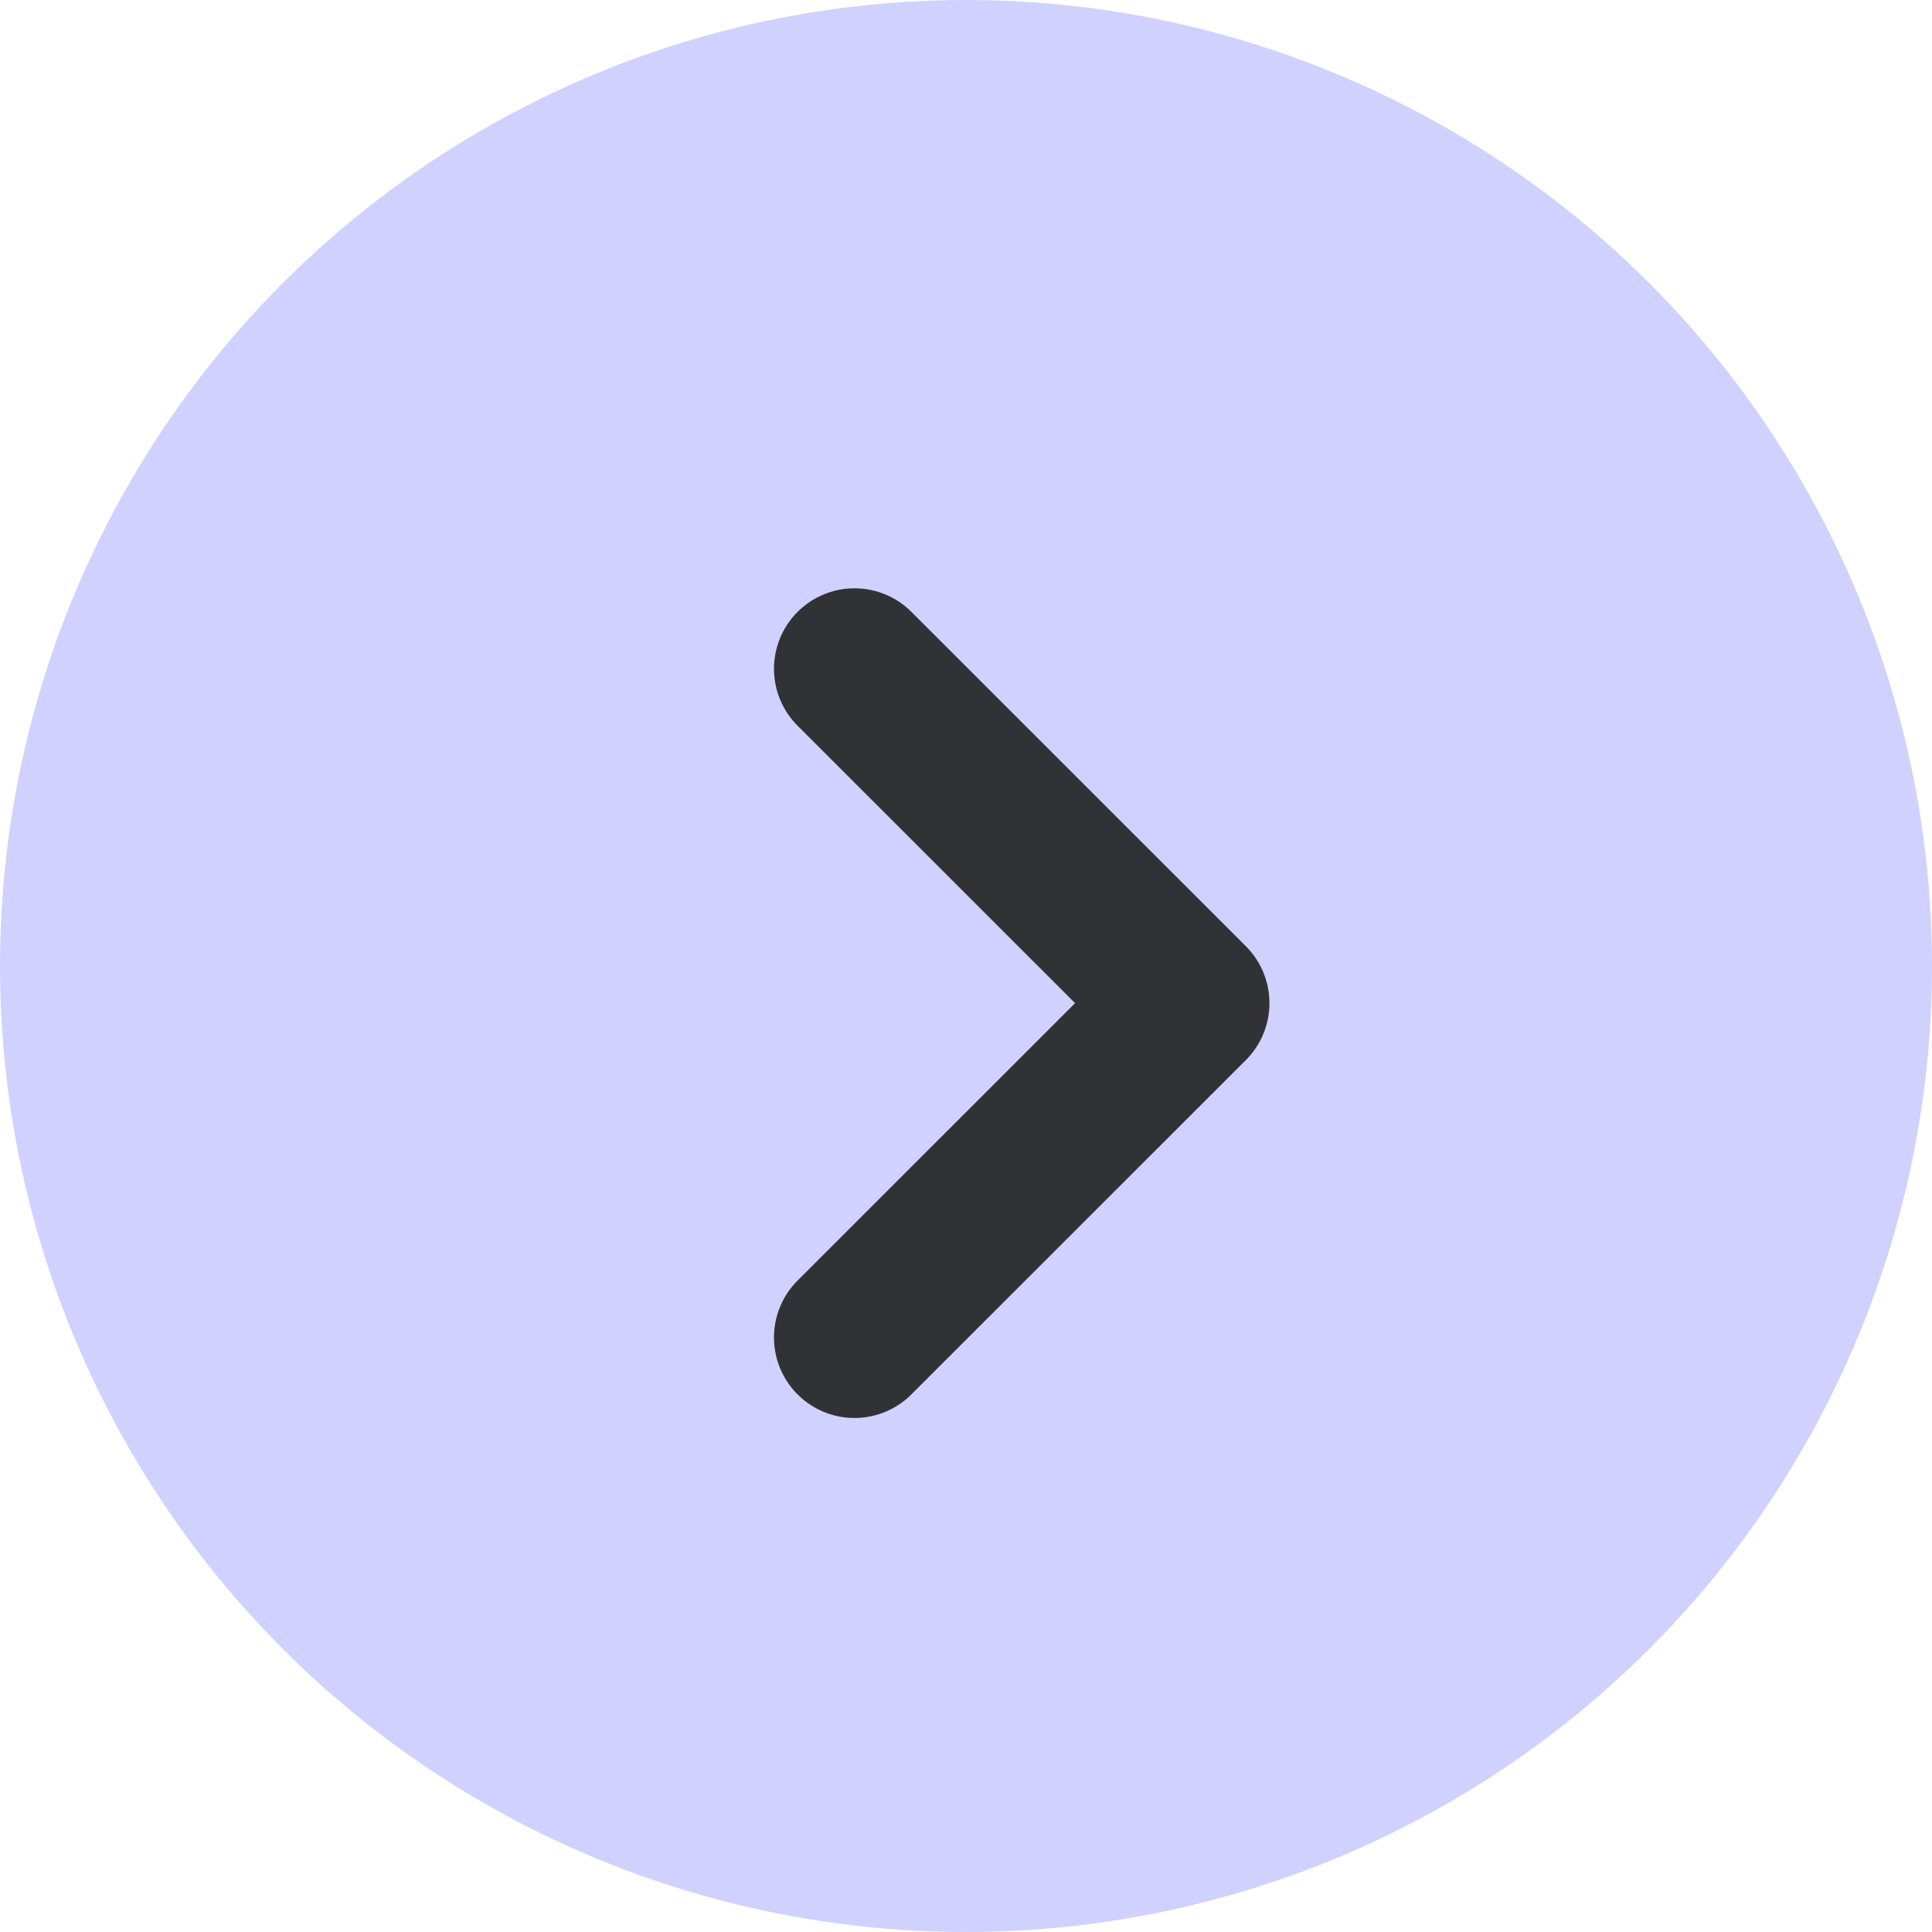 <?xml version="1.0" encoding="UTF-8"?> <svg xmlns="http://www.w3.org/2000/svg" width="18" height="18" viewBox="0 0 18 18" fill="none"><circle cx="9" cy="9" r="9" fill="#D1D1FF"></circle><path d="M7.961 6.231L11.077 9.346L7.961 12.461" stroke="#313235" stroke-width="1.5" stroke-linecap="round" stroke-linejoin="round"></path></svg> 